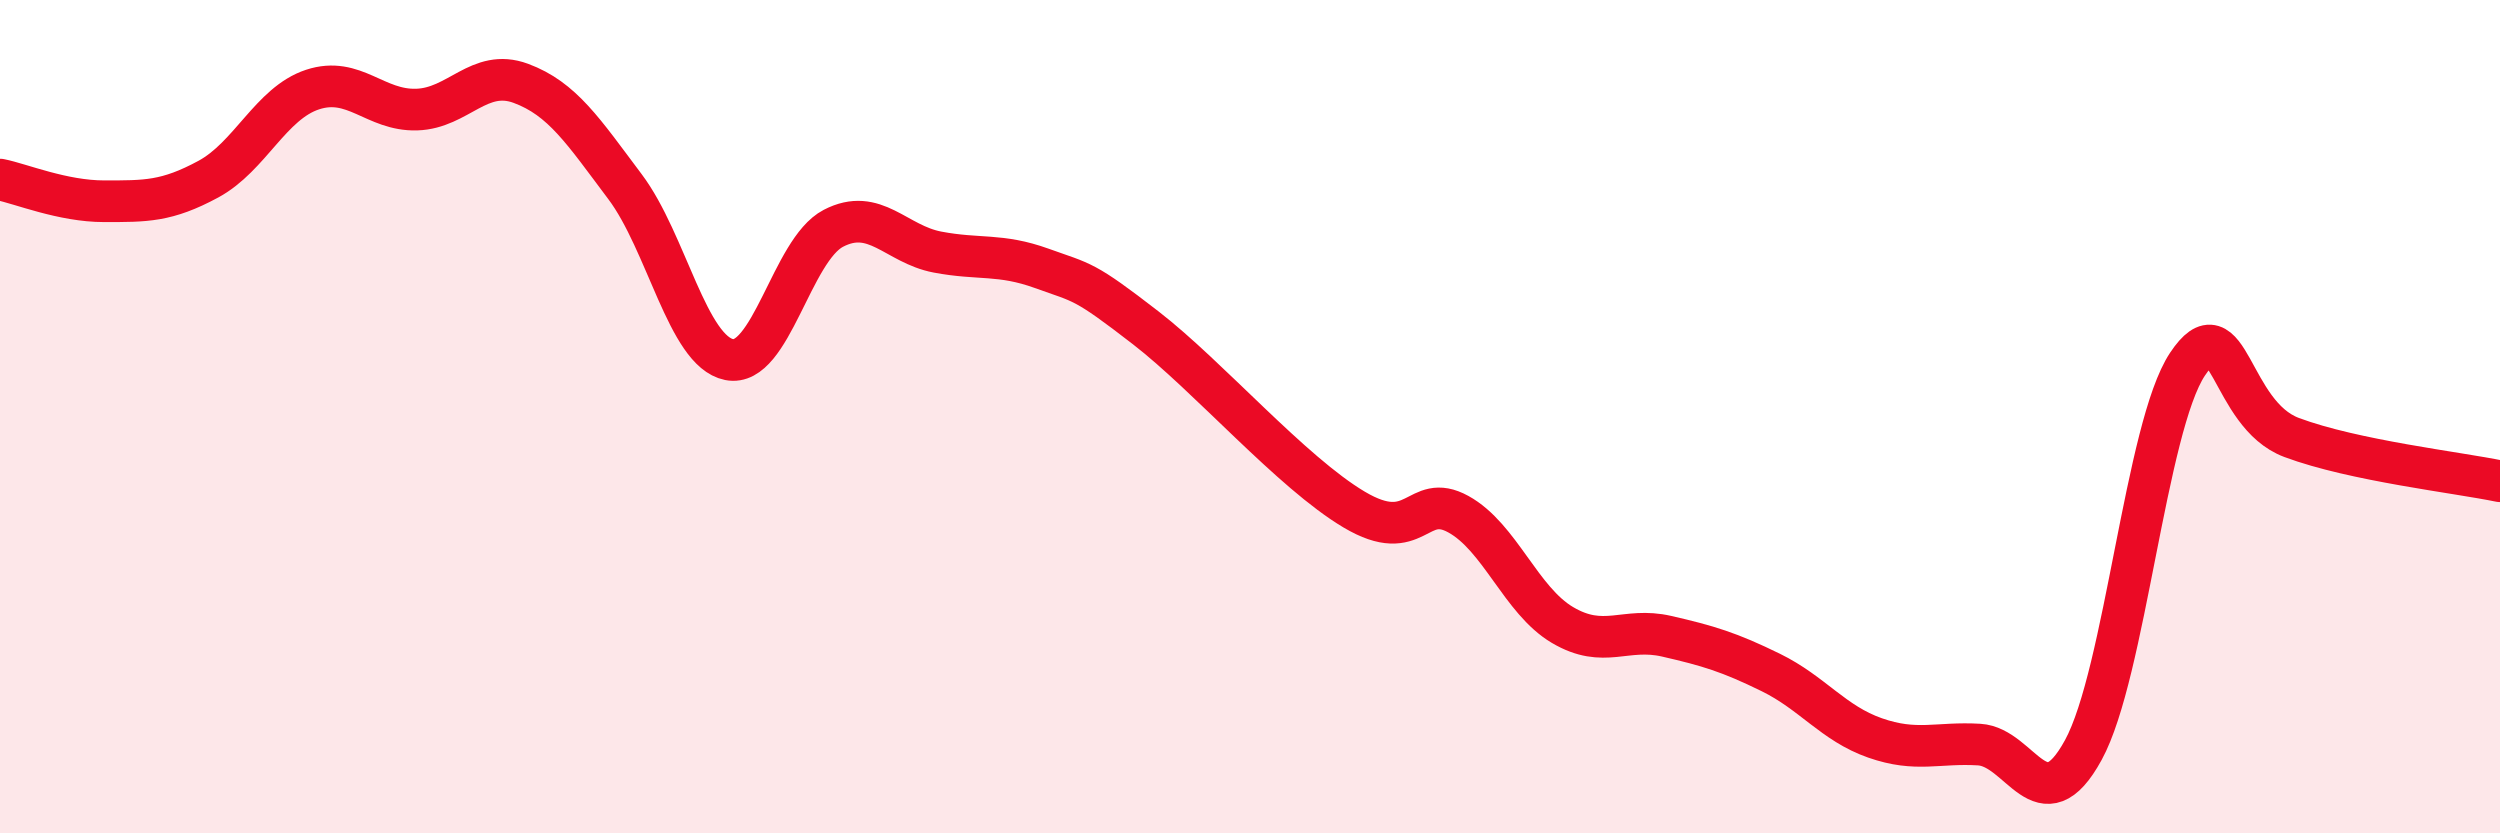 
    <svg width="60" height="20" viewBox="0 0 60 20" xmlns="http://www.w3.org/2000/svg">
      <path
        d="M 0,4.31 C 0.5,4.41 1.5,4.83 2.5,4.83 C 3.5,4.83 4,4.84 5,4.3 C 6,3.76 6.5,2.48 7.5,2.15 C 8.5,1.82 9,2.66 10,2.63 C 11,2.6 11.5,1.63 12.5,2 C 13.5,2.37 14,3.15 15,4.48 C 16,5.81 16.5,8.43 17.5,8.63 C 18.5,8.83 19,6 20,5.48 C 21,4.96 21.5,5.86 22.5,6.05 C 23.5,6.24 24,6.08 25,6.44 C 26,6.8 26,6.71 27.5,7.87 C 29,9.03 31,11.34 32.5,12.23 C 34,13.12 34,11.79 35,12.34 C 36,12.89 36.5,14.41 37.5,15 C 38.5,15.59 39,15.04 40,15.27 C 41,15.5 41.5,15.65 42.5,16.14 C 43.5,16.63 44,17.36 45,17.71 C 46,18.06 46.5,17.81 47.5,17.87 C 48.5,17.93 49,19.83 50,18 C 51,16.17 51.5,10.24 52.5,8.74 C 53.5,7.24 53.5,9.94 55,10.5 C 56.5,11.06 59,11.34 60,11.55L60 20L0 20Z"
        fill="#EB0A25"
        opacity="0.1"
        stroke-linecap="round"
        stroke-linejoin="round"
      />
      <path
        d="M 0,4.31 C 0.5,4.41 1.5,4.83 2.5,4.83 C 3.5,4.83 4,4.84 5,4.3 C 6,3.76 6.5,2.48 7.5,2.15 C 8.5,1.82 9,2.66 10,2.63 C 11,2.6 11.5,1.63 12.5,2 C 13.5,2.37 14,3.15 15,4.48 C 16,5.81 16.5,8.43 17.5,8.63 C 18.5,8.83 19,6 20,5.48 C 21,4.96 21.5,5.86 22.5,6.05 C 23.5,6.24 24,6.08 25,6.44 C 26,6.8 26,6.71 27.5,7.87 C 29,9.03 31,11.34 32.5,12.23 C 34,13.12 34,11.79 35,12.34 C 36,12.89 36.5,14.41 37.5,15 C 38.5,15.59 39,15.04 40,15.27 C 41,15.5 41.5,15.65 42.5,16.14 C 43.5,16.63 44,17.36 45,17.71 C 46,18.06 46.5,17.81 47.5,17.87 C 48.5,17.93 49,19.83 50,18 C 51,16.17 51.5,10.24 52.5,8.74 C 53.5,7.24 53.5,9.94 55,10.5 C 56.5,11.06 59,11.34 60,11.55"
        stroke="#EB0A25"
        stroke-width="1"
        fill="none"
        stroke-linecap="round"
        stroke-linejoin="round"
      />
    </svg>
  